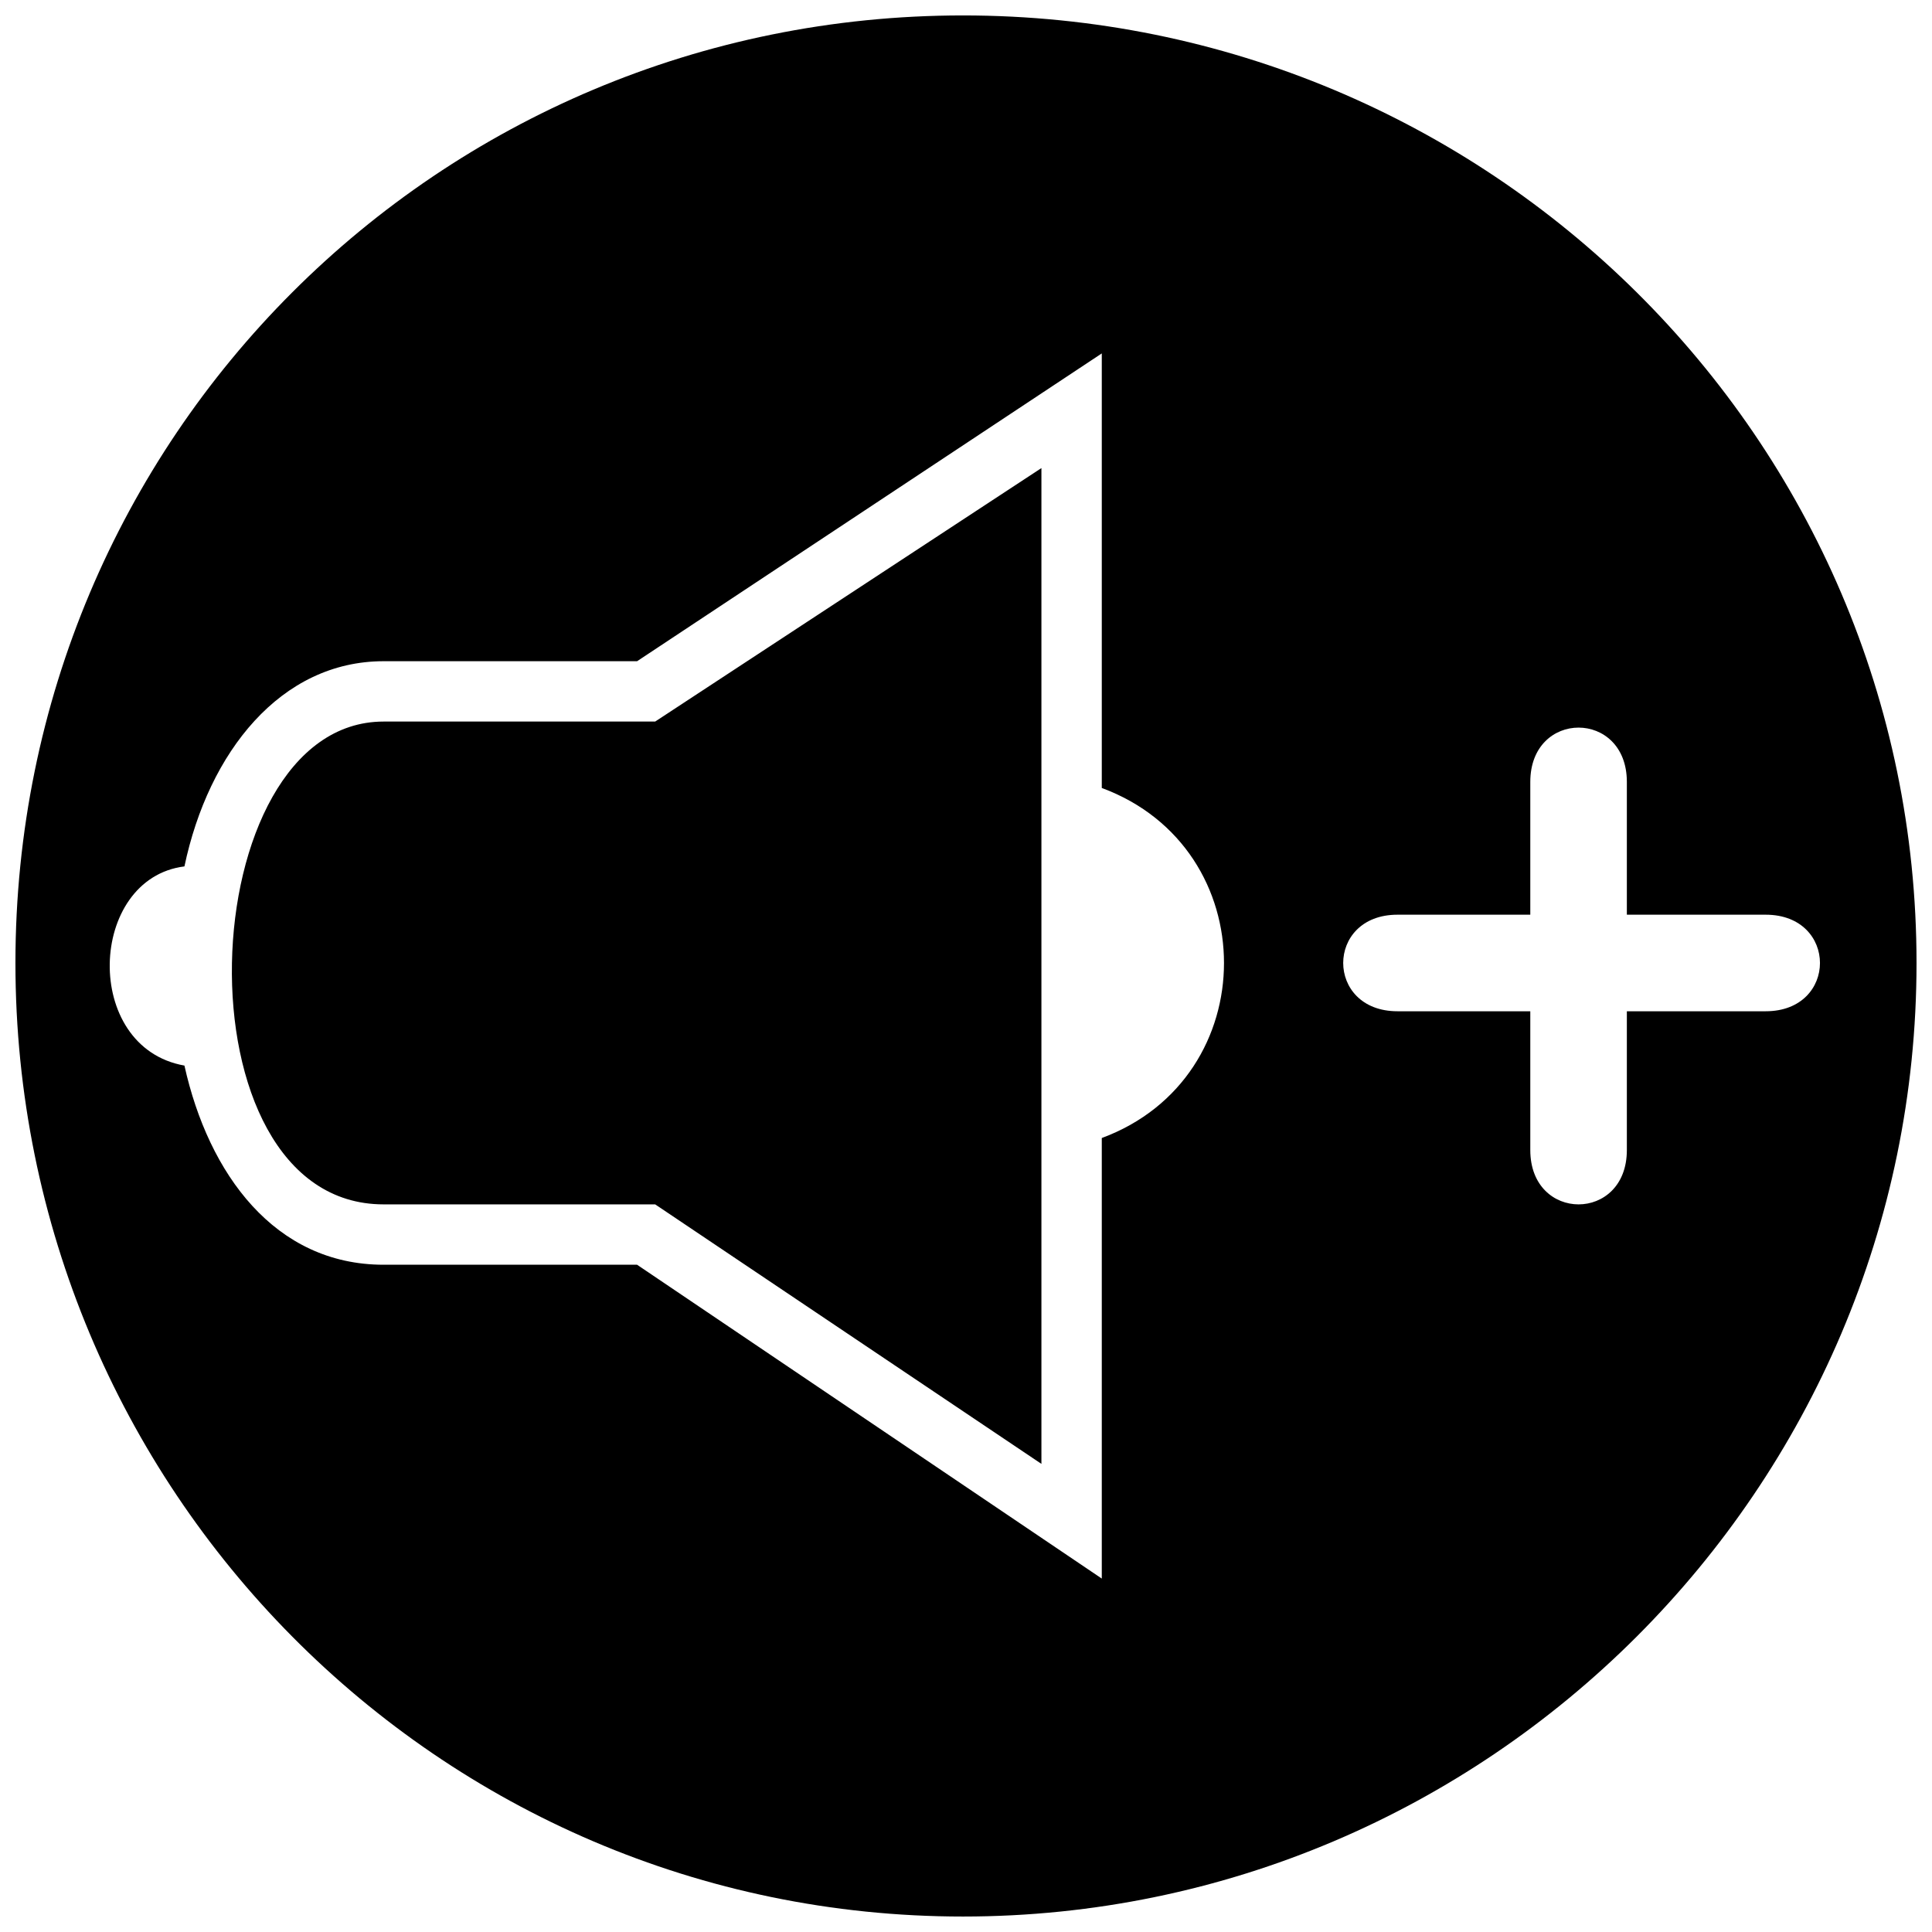 <?xml version="1.0" encoding="UTF-8"?>
<!-- Uploaded to: SVG Repo, www.svgrepo.com, Generator: SVG Repo Mixer Tools -->
<svg width="800px" height="800px" version="1.1" viewBox="144 144 512 512" xmlns="http://www.w3.org/2000/svg">
 <defs>
  <clipPath id="a">
   <path d="m148.09 148.09h503.81v503.81h-503.81z"/>
  </clipPath>
 </defs>
 <g clip-path="url(#a)">
  <path d="m399.2 148.09c139.15 0 252.7 111.96 252.7 251.11 0 139.15-113.56 252.7-252.7 252.7-139.15 0-251.11-113.56-251.11-252.7 0-139.15 111.96-251.11 251.11-251.11zm-86.367 171.14 123.15-81.57v115.16c43.184 15.992 43.184 76.77 0 92.766v116.75l-123.15-83.168h-67.176c-28.789 0-46.383-23.992-52.781-52.781-27.191-4.797-25.59-49.582 0-52.781 6.398-30.387 25.59-54.379 52.781-54.379h67.176zm236.71 129.55v-36.785h-35.188c-19.191 0-19.191-25.59 0-25.59h35.188v-35.188c0-19.191 25.59-19.191 25.59 0v35.188h36.785c19.191 0 19.191 25.59 0 25.59h-36.785v36.785c0 19.191-25.59 19.191-25.59 0zm-303.89-113.56h71.973l102.36-67.176v263.9l-102.36-68.773h-71.973c-55.98 0-51.18-127.95 0-127.95z" fill-rule="evenodd"/>
 </g>
</svg>